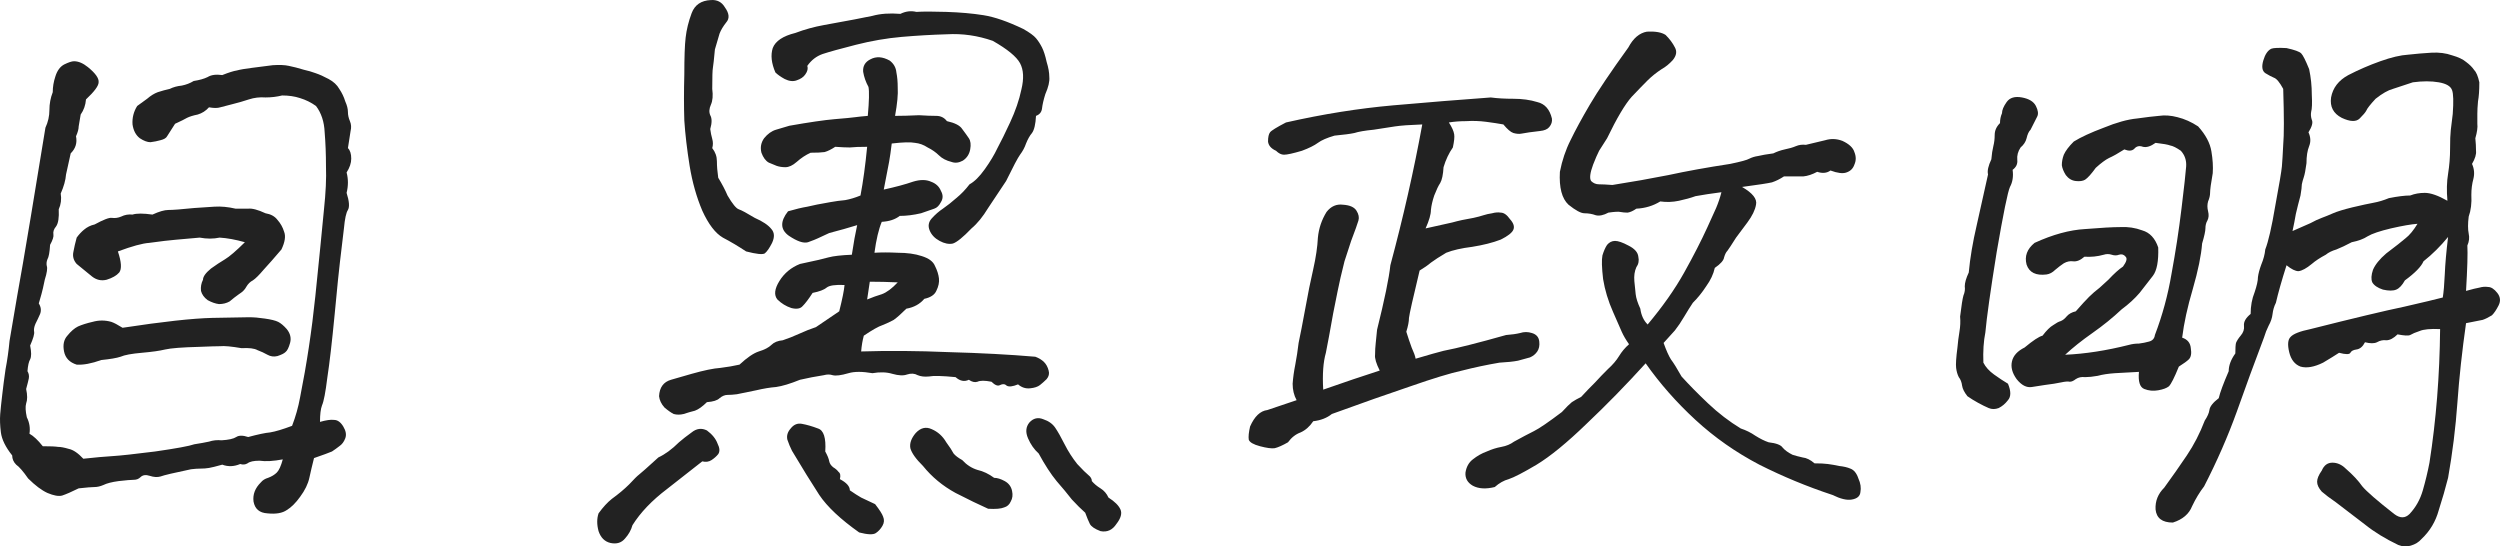 <svg width="183" height="40" viewBox="0 0 183 40" fill="none" xmlns="http://www.w3.org/2000/svg">
<path d="M170.976 36.759C170.554 36.47 170.213 36.213 169.954 35.988C169.726 35.731 169.613 35.49 169.613 35.265C169.613 35.041 169.726 34.767 169.954 34.446C170.116 34.061 170.375 33.868 170.732 33.868C171.089 33.868 171.414 34.013 171.706 34.302C172.225 34.751 172.63 35.185 172.922 35.602C173.247 35.988 174.025 36.662 175.258 37.626C175.68 37.947 176.053 37.947 176.377 37.626C176.832 37.144 177.156 36.566 177.351 35.892C177.545 35.217 177.708 34.543 177.837 33.868C178.324 30.753 178.583 27.494 178.616 24.089C177.902 24.057 177.399 24.105 177.107 24.234C176.815 24.33 176.588 24.427 176.426 24.523C176.296 24.587 175.988 24.571 175.501 24.475C175.209 24.764 174.934 24.908 174.674 24.908C174.447 24.876 174.22 24.924 173.993 25.053C173.798 25.149 173.506 25.149 173.117 25.053C172.955 25.374 172.744 25.551 172.484 25.583C172.257 25.615 172.111 25.695 172.046 25.824C171.981 25.952 171.706 25.952 171.219 25.824C170.927 26.016 170.538 26.257 170.051 26.546C169.402 26.867 168.851 26.964 168.396 26.835C167.975 26.675 167.699 26.321 167.569 25.775C167.439 25.229 167.472 24.86 167.666 24.667C167.861 24.443 168.348 24.25 169.126 24.089C172.306 23.287 174.593 22.741 175.988 22.451C177.383 22.13 178.324 21.906 178.811 21.777C178.875 21.392 178.924 20.83 178.957 20.091C178.989 19.32 179.07 18.405 179.2 17.345C178.648 18.02 178.048 18.614 177.399 19.128C177.237 19.513 176.783 19.979 176.037 20.525C175.842 20.878 175.631 21.103 175.404 21.199C175.177 21.295 174.853 21.295 174.431 21.199C174.041 21.071 173.782 20.894 173.652 20.669C173.555 20.444 173.571 20.139 173.701 19.754C173.863 19.369 174.187 18.967 174.674 18.55C175.355 18.036 175.826 17.666 176.085 17.442C176.377 17.217 176.669 16.864 176.961 16.382C176.507 16.414 175.858 16.526 175.015 16.719C174.204 16.912 173.636 17.104 173.311 17.297C173.019 17.49 172.63 17.634 172.144 17.731C171.722 17.956 171.349 18.132 171.024 18.261C170.7 18.357 170.44 18.485 170.246 18.646C169.824 18.871 169.483 19.096 169.224 19.32C168.834 19.642 168.51 19.818 168.25 19.85C168.023 19.85 167.731 19.706 167.374 19.417C167.017 20.541 166.758 21.456 166.596 22.163C166.466 22.419 166.385 22.692 166.352 22.981C166.32 23.27 166.223 23.559 166.06 23.849C165.931 24.105 165.817 24.395 165.72 24.716C165.038 26.514 164.373 28.328 163.725 30.159C163.076 31.957 162.281 33.772 161.34 35.602C161.015 36.02 160.724 36.502 160.464 37.048C160.237 37.626 159.766 38.027 159.053 38.252C158.274 38.252 157.852 37.931 157.787 37.288C157.755 36.678 157.966 36.148 158.42 35.699C159.004 34.896 159.556 34.109 160.075 33.338C160.594 32.568 161.032 31.717 161.389 30.785C161.583 30.496 161.697 30.239 161.729 30.015C161.762 29.758 161.989 29.469 162.411 29.147C162.508 28.73 162.751 28.072 163.141 27.172C163.141 26.755 163.303 26.321 163.627 25.872C163.627 25.486 163.643 25.229 163.676 25.101C163.741 24.94 163.854 24.764 164.016 24.571C164.211 24.346 164.292 24.105 164.26 23.849C164.227 23.559 164.39 23.27 164.746 22.981C164.746 22.403 164.844 21.873 165.038 21.392C165.201 20.91 165.282 20.541 165.282 20.284C165.314 20.027 165.395 19.722 165.525 19.369C165.687 18.983 165.785 18.614 165.817 18.261C166.044 17.683 166.288 16.623 166.547 15.081C166.839 13.508 167.001 12.544 167.034 12.191C167.066 11.806 167.099 11.276 167.131 10.601C167.196 9.895 167.196 8.53 167.131 6.507C166.871 6.025 166.644 5.752 166.45 5.688C166.288 5.623 166.077 5.511 165.817 5.351C165.59 5.19 165.541 4.885 165.671 4.435C165.801 3.986 165.996 3.697 166.255 3.568C166.417 3.504 166.79 3.488 167.374 3.52C167.958 3.648 168.315 3.777 168.445 3.905C168.575 4.034 168.769 4.419 169.029 5.061C169.159 5.672 169.224 6.298 169.224 6.94C169.256 7.55 169.24 7.968 169.175 8.193C169.143 8.385 169.159 8.578 169.224 8.771C169.321 8.963 169.24 9.268 168.98 9.686C169.143 10.039 169.159 10.376 169.029 10.698C168.899 11.019 168.834 11.436 168.834 11.95C168.769 12.432 168.705 12.769 168.64 12.962C168.575 13.154 168.526 13.331 168.494 13.492C168.494 13.652 168.461 13.925 168.396 14.31C168.267 14.792 168.153 15.242 168.056 15.659C167.991 16.045 167.91 16.462 167.812 16.912C168.396 16.655 168.834 16.462 169.126 16.334C169.418 16.173 169.694 16.045 169.954 15.948C170.213 15.852 170.489 15.74 170.781 15.611C171.073 15.483 171.543 15.338 172.192 15.178C172.873 15.017 173.393 14.905 173.749 14.84C174.106 14.776 174.479 14.664 174.869 14.503C175.518 14.375 176.037 14.31 176.426 14.31C176.75 14.182 177.107 14.118 177.497 14.118C177.918 14.118 178.47 14.31 179.151 14.696C179.086 13.957 179.103 13.299 179.2 12.721C179.297 12.111 179.346 11.5 179.346 10.89C179.346 10.28 179.362 9.83 179.395 9.541C179.427 9.22 179.476 8.819 179.541 8.337C179.605 7.438 179.589 6.86 179.492 6.603C179.395 6.314 179.07 6.121 178.519 6.025C177.967 5.929 177.334 5.929 176.621 6.025C176.037 6.218 175.55 6.378 175.161 6.507C174.804 6.603 174.382 6.844 173.895 7.229C173.506 7.647 173.279 7.936 173.214 8.096C173.149 8.225 172.987 8.417 172.727 8.674C172.468 8.931 172.03 8.915 171.414 8.626C170.797 8.305 170.538 7.807 170.635 7.133C170.765 6.426 171.186 5.88 171.9 5.495C172.646 5.11 173.425 4.772 174.236 4.483C175.047 4.194 175.728 4.034 176.28 4.002C176.864 3.937 177.432 3.889 177.983 3.857C178.535 3.825 179.038 3.889 179.492 4.05C179.946 4.178 180.287 4.339 180.514 4.532C180.773 4.724 180.968 4.917 181.098 5.11C181.26 5.27 181.39 5.575 181.487 6.025C181.487 6.603 181.455 7.069 181.39 7.422C181.357 7.775 181.341 8.08 181.341 8.337C181.341 8.562 181.341 8.803 181.341 9.06C181.374 9.317 181.325 9.67 181.195 10.12C181.228 10.441 181.244 10.746 181.244 11.035C181.276 11.292 181.179 11.613 180.952 11.998C181.114 12.351 181.147 12.721 181.049 13.106C180.952 13.459 180.903 13.845 180.903 14.262C180.936 14.873 180.871 15.402 180.709 15.852C180.644 16.366 180.644 16.783 180.709 17.104C180.773 17.393 180.741 17.683 180.611 17.971C180.644 18.55 180.611 19.658 180.514 21.295C180.968 21.167 181.293 21.087 181.487 21.055C181.714 20.99 181.925 20.974 182.12 21.006C182.347 21.006 182.574 21.151 182.801 21.44C183.028 21.729 183.061 22.034 182.898 22.355C182.736 22.676 182.574 22.917 182.412 23.078C182.152 23.238 181.925 23.351 181.73 23.415C181.568 23.447 181.163 23.527 180.514 23.656C180.222 25.711 180.011 27.654 179.881 29.485C179.751 31.315 179.524 33.146 179.2 34.976C179.005 35.747 178.778 36.534 178.519 37.337C178.292 38.172 177.87 38.878 177.253 39.456C177.059 39.681 176.799 39.842 176.475 39.938C176.183 40.034 175.874 40.018 175.55 39.89C174.609 39.44 173.798 38.942 173.117 38.396C172.436 37.883 171.722 37.337 170.976 36.759ZM159.734 24.716C160.123 24.844 160.334 25.101 160.367 25.486C160.432 25.872 160.383 26.145 160.221 26.305C160.091 26.434 159.848 26.61 159.491 26.835C159.166 27.638 158.923 28.12 158.761 28.28C158.598 28.409 158.339 28.505 157.982 28.569C157.625 28.634 157.285 28.602 156.96 28.473C156.636 28.345 156.506 27.927 156.571 27.221C155.889 27.253 155.305 27.285 154.819 27.317C154.332 27.349 153.91 27.413 153.554 27.51C153.197 27.574 152.888 27.606 152.629 27.606C152.369 27.574 152.142 27.622 151.948 27.75C151.785 27.879 151.639 27.943 151.51 27.943C151.38 27.911 151.169 27.927 150.877 27.991C150.585 28.055 150.179 28.12 149.66 28.184C149.466 28.216 149.157 28.264 148.736 28.328C148.346 28.393 147.973 28.2 147.616 27.75C147.292 27.301 147.178 26.867 147.276 26.45C147.373 26.032 147.681 25.695 148.2 25.438C148.817 24.924 149.255 24.635 149.514 24.571C149.806 24.186 150.066 23.929 150.293 23.8C150.52 23.64 150.699 23.543 150.828 23.511C150.991 23.447 151.137 23.335 151.266 23.174C151.429 22.981 151.656 22.853 151.948 22.789C152.369 22.307 152.694 21.954 152.921 21.729C153.148 21.504 153.408 21.279 153.7 21.055C153.992 20.798 154.202 20.605 154.332 20.477C154.754 20.027 155.111 19.706 155.403 19.513C155.662 19.16 155.727 18.919 155.597 18.791C155.468 18.63 155.305 18.582 155.111 18.646C154.949 18.71 154.77 18.71 154.576 18.646C154.381 18.582 154.186 18.582 153.992 18.646C153.537 18.774 153.067 18.823 152.58 18.791C152.288 19.047 152.013 19.16 151.753 19.128C151.526 19.096 151.299 19.144 151.072 19.272C150.877 19.401 150.666 19.561 150.439 19.754C150.244 19.947 150.033 20.059 149.806 20.091C149.028 20.188 148.541 19.947 148.346 19.369C148.184 18.758 148.379 18.229 148.93 17.779C150.261 17.169 151.493 16.831 152.629 16.767C153.797 16.671 154.657 16.623 155.208 16.623C155.76 16.591 156.295 16.671 156.814 16.864C157.366 17.024 157.755 17.442 157.982 18.116C158.014 19.112 157.885 19.802 157.593 20.188C157.301 20.573 156.976 20.99 156.619 21.44C156.263 21.857 155.825 22.259 155.305 22.644C154.657 23.254 153.943 23.832 153.164 24.378C152.386 24.924 151.721 25.454 151.169 25.968C152.629 25.904 154.186 25.663 155.841 25.245C156.068 25.181 156.311 25.149 156.571 25.149C156.83 25.117 157.074 25.069 157.301 25.005C157.56 24.94 157.706 24.78 157.739 24.523C158.29 23.078 158.696 21.584 158.955 20.043C159.247 18.469 159.491 16.88 159.685 15.274C159.88 13.668 159.994 12.64 160.026 12.191C160.058 11.741 159.929 11.356 159.637 11.035C159.312 10.81 159.053 10.681 158.858 10.649C158.696 10.585 158.339 10.521 157.787 10.457C157.431 10.714 157.122 10.81 156.863 10.746C156.603 10.649 156.392 10.698 156.23 10.89C156.068 11.051 155.825 11.067 155.5 10.938C155.046 11.227 154.673 11.436 154.381 11.565C154.121 11.693 153.797 11.934 153.408 12.287C153.083 12.737 152.824 13.026 152.629 13.154C152.467 13.251 152.24 13.283 151.948 13.251C151.656 13.219 151.412 13.074 151.218 12.817C151.055 12.56 150.958 12.319 150.926 12.095C150.926 11.838 150.974 11.581 151.072 11.324C151.201 11.035 151.445 10.714 151.802 10.36C152.321 10.039 153.051 9.702 153.992 9.349C154.932 8.963 155.743 8.739 156.425 8.674C157.106 8.578 157.641 8.514 158.031 8.482C158.452 8.417 158.907 8.45 159.393 8.578C159.912 8.706 160.415 8.931 160.902 9.252C161.453 9.863 161.778 10.473 161.875 11.083C161.973 11.661 162.005 12.191 161.973 12.673C161.843 13.411 161.778 13.893 161.778 14.118C161.778 14.31 161.729 14.519 161.632 14.744C161.567 14.969 161.567 15.21 161.632 15.467C161.697 15.723 161.681 15.948 161.583 16.141C161.486 16.302 161.437 16.494 161.437 16.719C161.437 16.912 161.356 17.281 161.194 17.827C161.129 18.694 160.902 19.802 160.513 21.151C160.123 22.468 159.864 23.656 159.734 24.716ZM146.4 9.012C146.4 8.755 146.448 8.514 146.546 8.289C146.546 8.064 146.659 7.791 146.886 7.47C147.114 7.149 147.487 7.037 148.006 7.133C148.525 7.229 148.866 7.438 149.028 7.759C149.19 8.08 149.222 8.337 149.125 8.53C149.028 8.723 148.866 9.044 148.638 9.493C148.509 9.622 148.411 9.83 148.346 10.12C148.282 10.376 148.136 10.601 147.908 10.794C147.714 11.083 147.633 11.388 147.665 11.709C147.698 11.998 147.584 12.239 147.324 12.432C147.389 12.914 147.324 13.331 147.13 13.684C146.968 14.037 146.643 15.627 146.157 18.453C145.702 21.279 145.427 23.238 145.329 24.33C145.199 24.973 145.151 25.711 145.183 26.546C145.345 26.867 145.605 27.156 145.962 27.413C146.319 27.67 146.659 27.895 146.984 28.088C147.211 28.634 147.211 29.035 146.984 29.292C146.789 29.549 146.562 29.742 146.302 29.87C146.043 29.966 145.8 29.966 145.573 29.87C145.345 29.774 145.086 29.645 144.794 29.485C144.502 29.324 144.242 29.163 144.015 29.003C143.788 28.714 143.658 28.457 143.626 28.232C143.593 27.975 143.512 27.767 143.383 27.606C143.285 27.413 143.22 27.188 143.188 26.931C143.156 26.675 143.188 26.177 143.285 25.438C143.318 25.053 143.366 24.667 143.431 24.282C143.496 23.897 143.512 23.527 143.48 23.174C143.577 22.371 143.658 21.857 143.723 21.633C143.821 21.408 143.853 21.183 143.821 20.958C143.821 20.701 143.918 20.364 144.113 19.947C144.21 18.887 144.405 17.731 144.697 16.478C144.989 15.194 145.264 13.957 145.524 12.769C145.459 12.512 145.54 12.143 145.767 11.661C145.8 11.276 145.848 10.954 145.913 10.698C145.978 10.441 146.011 10.168 146.011 9.879C146.011 9.558 146.14 9.268 146.4 9.012Z" fill="#222222"/>
<path d="M105.862 18.502C105.375 18.791 105.002 19.032 104.743 19.225C104.516 19.418 104.24 19.61 103.916 19.803C103.429 21.826 103.169 22.982 103.137 23.271C103.137 23.528 103.072 23.865 102.942 24.283C103.072 24.7 103.202 25.086 103.332 25.439C103.494 25.792 103.591 26.065 103.624 26.258C104.597 25.969 105.278 25.776 105.667 25.68C106.673 25.487 108.198 25.102 110.242 24.524C110.664 24.492 111.004 24.443 111.264 24.379C111.556 24.283 111.848 24.283 112.14 24.379C112.464 24.476 112.643 24.684 112.675 25.005C112.708 25.294 112.659 25.535 112.529 25.728C112.399 25.921 112.221 26.065 111.994 26.162C111.767 26.226 111.475 26.306 111.118 26.402C110.793 26.467 110.339 26.515 109.755 26.547C108.814 26.707 107.906 26.9 107.03 27.125C106.154 27.318 104.889 27.703 103.234 28.281C101.612 28.827 99.698 29.502 97.492 30.304C97.135 30.593 96.681 30.77 96.129 30.834C95.87 31.22 95.561 31.493 95.204 31.653C94.848 31.782 94.539 32.023 94.28 32.376C93.891 32.6 93.566 32.745 93.307 32.809C93.079 32.841 92.723 32.793 92.236 32.665C91.749 32.536 91.474 32.376 91.409 32.183C91.376 31.958 91.409 31.637 91.506 31.22C91.83 30.481 92.252 30.079 92.771 30.015C93.128 29.887 93.842 29.646 94.912 29.293C94.718 28.939 94.621 28.538 94.621 28.088C94.653 27.639 94.718 27.173 94.815 26.692C94.912 26.178 94.994 25.648 95.058 25.102C95.188 24.492 95.35 23.657 95.545 22.597C95.74 21.505 95.934 20.541 96.129 19.706C96.324 18.839 96.437 18.069 96.47 17.394C96.535 16.72 96.746 16.094 97.102 15.516C97.427 15.098 97.832 14.921 98.319 14.986C98.806 15.018 99.13 15.162 99.292 15.419C99.455 15.676 99.503 15.917 99.438 16.142C99.374 16.367 99.195 16.864 98.903 17.635C98.708 18.213 98.546 18.711 98.416 19.128C98.319 19.514 98.222 19.915 98.124 20.333C98.027 20.75 97.849 21.617 97.589 22.934C97.362 24.219 97.183 25.182 97.054 25.824C96.859 26.499 96.794 27.398 96.859 28.522C98.416 27.976 99.795 27.51 100.996 27.125C100.736 26.611 100.623 26.226 100.655 25.969C100.655 25.68 100.671 25.391 100.704 25.102C100.736 24.781 100.769 24.459 100.801 24.138C101.352 21.922 101.677 20.349 101.774 19.418C102.715 15.917 103.494 12.481 104.11 9.109C103.202 9.141 102.537 9.189 102.115 9.253C101.726 9.317 101.207 9.398 100.558 9.494C99.909 9.558 99.438 9.639 99.146 9.735C98.854 9.799 98.368 9.863 97.686 9.928C97.135 10.088 96.729 10.265 96.47 10.457C96.21 10.65 95.821 10.843 95.302 11.036C94.653 11.228 94.215 11.325 93.988 11.325C93.793 11.325 93.599 11.228 93.404 11.036C93.047 10.875 92.852 10.65 92.82 10.361C92.82 10.04 92.869 9.815 92.966 9.687C93.063 9.558 93.453 9.317 94.134 8.964C96.827 8.354 99.438 7.937 101.969 7.712C104.532 7.487 106.917 7.294 109.123 7.134C109.609 7.198 110.161 7.23 110.777 7.23C111.426 7.23 112.01 7.31 112.529 7.471C113.081 7.599 113.438 8.001 113.6 8.675C113.632 8.9 113.567 9.109 113.405 9.301C113.275 9.462 113.048 9.558 112.724 9.59C112.432 9.623 112.172 9.655 111.945 9.687C111.751 9.719 111.556 9.751 111.361 9.783C111.199 9.815 111.004 9.799 110.777 9.735C110.583 9.671 110.339 9.462 110.047 9.109C109.69 9.044 109.269 8.98 108.782 8.916C108.295 8.852 107.809 8.836 107.322 8.868C106.868 8.868 106.446 8.9 106.057 8.964C106.284 9.317 106.414 9.606 106.446 9.831C106.479 10.024 106.446 10.345 106.349 10.795C106.057 11.212 105.83 11.694 105.667 12.24C105.635 12.786 105.554 13.171 105.424 13.396C105.294 13.589 105.148 13.894 104.986 14.311C104.856 14.697 104.775 15.05 104.743 15.371C104.743 15.692 104.613 16.142 104.353 16.72C105.197 16.527 105.846 16.383 106.3 16.286C106.754 16.158 107.273 16.046 107.857 15.949C108.149 15.885 108.393 15.821 108.587 15.756C108.782 15.692 108.993 15.644 109.22 15.612C109.447 15.548 109.658 15.532 109.853 15.564C110.08 15.564 110.307 15.724 110.534 16.046C110.793 16.334 110.875 16.591 110.777 16.816C110.68 17.041 110.372 17.282 109.853 17.539C109.269 17.764 108.571 17.94 107.76 18.069C106.981 18.165 106.349 18.309 105.862 18.502ZM119.78 19.562C119.65 19.851 119.602 20.188 119.634 20.574C119.667 20.927 119.699 21.248 119.732 21.537C119.764 21.826 119.878 22.179 120.072 22.597C120.137 23.079 120.316 23.464 120.608 23.753C121.711 22.436 122.603 21.168 123.284 19.947C123.965 18.727 124.533 17.619 124.987 16.623C125.247 16.046 125.458 15.58 125.62 15.226C125.782 14.841 125.912 14.456 126.009 14.07C125.263 14.167 124.631 14.263 124.111 14.359C123.755 14.488 123.349 14.6 122.895 14.697C122.441 14.793 121.986 14.809 121.532 14.745C121.013 15.066 120.429 15.243 119.78 15.275C119.553 15.435 119.342 15.532 119.148 15.564C118.953 15.564 118.775 15.548 118.612 15.516C118.483 15.483 118.191 15.499 117.736 15.564C117.379 15.756 117.071 15.821 116.812 15.756C116.552 15.66 116.276 15.612 115.984 15.612C115.725 15.612 115.336 15.403 114.816 14.986C114.33 14.536 114.119 13.733 114.184 12.577C114.346 11.742 114.606 10.971 114.962 10.265C115.319 9.526 115.79 8.659 116.374 7.664C116.958 6.668 117.899 5.271 119.196 3.473C119.553 2.798 120.007 2.413 120.559 2.316C121.175 2.284 121.63 2.365 121.921 2.557C122.213 2.846 122.441 3.151 122.603 3.473C122.765 3.762 122.716 4.067 122.457 4.388C122.197 4.677 121.921 4.902 121.63 5.062C121.24 5.319 120.9 5.592 120.608 5.881C120.348 6.138 119.959 6.54 119.44 7.085C118.953 7.631 118.353 8.643 117.639 10.12C117.412 10.474 117.217 10.779 117.055 11.036C116.925 11.293 116.779 11.63 116.617 12.047C116.39 12.657 116.341 13.059 116.471 13.252C116.633 13.412 116.828 13.492 117.055 13.492C117.282 13.492 117.607 13.508 118.028 13.54C119.456 13.316 120.818 13.075 122.116 12.818C123.446 12.529 124.955 12.256 126.642 11.999C127.421 11.838 127.891 11.71 128.053 11.614C128.248 11.517 128.459 11.453 128.686 11.421C128.945 11.357 129.319 11.293 129.805 11.228C130.065 11.1 130.341 11.004 130.632 10.939C130.957 10.875 131.233 10.795 131.46 10.698C131.687 10.602 131.93 10.57 132.19 10.602C132.709 10.474 133.179 10.361 133.601 10.265C134.023 10.136 134.445 10.152 134.866 10.313C135.353 10.538 135.645 10.811 135.742 11.132C135.872 11.453 135.872 11.758 135.742 12.047C135.645 12.336 135.45 12.529 135.158 12.625C134.899 12.722 134.509 12.673 133.99 12.481C133.731 12.673 133.406 12.706 133.017 12.577C132.66 12.77 132.32 12.882 131.995 12.914C131.671 12.914 131.2 12.914 130.584 12.914C130.292 13.107 130 13.252 129.708 13.348C129.448 13.412 128.718 13.524 127.518 13.685C128.297 14.135 128.637 14.568 128.54 14.986C128.475 15.371 128.264 15.805 127.907 16.286C127.55 16.768 127.275 17.137 127.08 17.394C126.756 17.908 126.545 18.229 126.447 18.358C126.35 18.454 126.269 18.615 126.204 18.839C126.172 19.064 125.944 19.321 125.523 19.61C125.425 20.06 125.214 20.509 124.89 20.959C124.598 21.409 124.274 21.81 123.917 22.163C123.722 22.452 123.511 22.79 123.284 23.175C123.057 23.56 122.83 23.898 122.603 24.186C122.376 24.443 122.1 24.748 121.775 25.102C121.97 25.648 122.149 26.049 122.311 26.306C122.505 26.563 122.765 26.98 123.089 27.558C123.641 28.169 124.29 28.827 125.036 29.534C125.782 30.24 126.577 30.85 127.421 31.364C127.81 31.493 128.167 31.669 128.491 31.894C128.848 32.119 129.173 32.279 129.465 32.376C130.016 32.44 130.357 32.568 130.486 32.761C130.649 32.954 130.892 33.13 131.216 33.291C131.411 33.355 131.654 33.419 131.946 33.484C132.238 33.516 132.53 33.66 132.822 33.917C133.244 33.917 133.569 33.933 133.796 33.965C134.055 33.998 134.331 34.046 134.623 34.11C134.947 34.142 135.223 34.206 135.45 34.303C135.71 34.399 135.905 34.64 136.034 35.025C136.197 35.379 136.245 35.716 136.18 36.037C136.148 36.326 135.937 36.502 135.548 36.567C135.191 36.631 134.72 36.519 134.136 36.23C132.287 35.619 130.503 34.881 128.783 34.014C127.064 33.114 125.506 32.023 124.111 30.738C122.716 29.453 121.5 28.072 120.462 26.595C119.034 28.169 117.59 29.646 116.13 31.027C114.703 32.408 113.486 33.403 112.481 34.014C111.507 34.592 110.826 34.945 110.437 35.073C110.08 35.17 109.739 35.362 109.415 35.651C108.766 35.812 108.23 35.78 107.809 35.555C107.419 35.33 107.241 35.009 107.273 34.592C107.338 34.174 107.517 33.853 107.809 33.628C108.133 33.371 108.474 33.179 108.831 33.05C109.188 32.89 109.544 32.777 109.901 32.713C110.258 32.649 110.566 32.52 110.826 32.328C111.41 32.006 111.897 31.75 112.286 31.557C112.675 31.364 113.356 30.898 114.33 30.16C114.654 29.807 114.898 29.566 115.06 29.437C115.254 29.309 115.482 29.18 115.741 29.052C116.065 28.699 116.406 28.345 116.763 27.992C117.055 27.671 117.363 27.35 117.688 27.029C118.045 26.707 118.32 26.386 118.515 26.065C118.71 25.744 118.953 25.455 119.245 25.198C119.018 24.877 118.839 24.572 118.71 24.283C118.58 23.994 118.369 23.512 118.077 22.838C117.72 22.035 117.477 21.232 117.347 20.429C117.25 19.594 117.233 19.016 117.298 18.695C117.396 18.374 117.509 18.117 117.639 17.924C117.801 17.732 117.996 17.635 118.223 17.635C118.45 17.635 118.775 17.747 119.196 17.972C119.65 18.197 119.894 18.47 119.926 18.791C119.991 19.08 119.942 19.337 119.78 19.562Z" fill="#222222"/>
<path d="M63.037 25.727C65.016 25.663 67.157 25.679 69.46 25.776C71.796 25.84 73.905 25.952 75.787 26.113C76.046 26.209 76.257 26.338 76.42 26.498C76.582 26.659 76.695 26.868 76.76 27.125C76.825 27.349 76.776 27.558 76.614 27.751C76.452 27.911 76.29 28.056 76.128 28.184C75.965 28.313 75.722 28.393 75.398 28.425C75.073 28.457 74.781 28.361 74.522 28.136C74.132 28.297 73.856 28.329 73.694 28.233C73.565 28.104 73.402 28.088 73.208 28.184C73.046 28.281 72.835 28.2 72.575 27.943C72.088 27.847 71.748 27.847 71.553 27.943C71.358 28.008 71.147 27.959 70.92 27.799C70.596 27.959 70.272 27.895 69.947 27.606C68.974 27.51 68.325 27.494 68.001 27.558C67.676 27.59 67.4 27.558 67.173 27.462C66.946 27.333 66.687 27.317 66.395 27.413C66.135 27.51 65.778 27.494 65.324 27.365C64.902 27.237 64.416 27.221 63.864 27.317C63.118 27.189 62.534 27.189 62.112 27.317C61.561 27.478 61.171 27.526 60.944 27.462C60.749 27.398 60.539 27.398 60.312 27.462C59.695 27.558 59.111 27.671 58.56 27.799C57.846 28.088 57.262 28.265 56.808 28.329C56.386 28.361 55.899 28.441 55.348 28.57C54.699 28.698 54.228 28.794 53.936 28.859C53.677 28.891 53.45 28.907 53.255 28.907C53.06 28.907 52.866 28.987 52.671 29.148C52.509 29.308 52.201 29.405 51.746 29.437C51.422 29.758 51.13 29.967 50.87 30.063C50.611 30.127 50.335 30.207 50.043 30.304C49.784 30.368 49.54 30.368 49.313 30.304C49.119 30.207 48.892 30.047 48.632 29.822C48.405 29.565 48.275 29.292 48.243 29.003C48.275 28.361 48.567 27.959 49.119 27.799C49.703 27.638 50.205 27.494 50.627 27.365C51.536 27.108 52.233 26.964 52.72 26.932C53.239 26.868 53.709 26.787 54.131 26.691C54.683 26.177 55.153 25.856 55.542 25.727C55.964 25.599 56.272 25.439 56.467 25.246C56.662 25.053 56.937 24.941 57.294 24.909C57.684 24.78 58.089 24.62 58.511 24.427C58.933 24.234 59.338 24.074 59.727 23.945C60.052 23.72 60.62 23.335 61.431 22.789C61.658 21.89 61.788 21.247 61.82 20.862C61.139 20.83 60.701 20.894 60.506 21.055C60.312 21.215 59.971 21.344 59.484 21.44C59.192 21.89 58.949 22.211 58.754 22.404C58.592 22.596 58.316 22.645 57.927 22.548C57.538 22.42 57.197 22.211 56.905 21.922C56.645 21.601 56.694 21.151 57.051 20.573C57.408 19.995 57.911 19.578 58.56 19.321C59.63 19.096 60.328 18.935 60.652 18.839C61.009 18.743 61.577 18.678 62.355 18.646C62.485 17.779 62.615 17.057 62.745 16.479C62.128 16.671 61.447 16.864 60.701 17.057C60.279 17.249 60.003 17.378 59.873 17.442C59.744 17.506 59.5 17.602 59.144 17.731C58.819 17.827 58.349 17.667 57.732 17.249C57.116 16.8 57.1 16.206 57.684 15.467C58.235 15.306 58.706 15.194 59.095 15.13C59.484 15.033 60.052 14.921 60.798 14.793C61.155 14.728 61.512 14.68 61.869 14.648C62.226 14.584 62.599 14.471 62.988 14.311C63.183 13.283 63.345 12.095 63.475 10.746C62.923 10.746 62.501 10.762 62.209 10.794C61.95 10.794 61.593 10.778 61.139 10.746C60.847 10.939 60.587 11.067 60.36 11.131C60.133 11.164 59.792 11.18 59.338 11.18C58.981 11.34 58.641 11.565 58.316 11.854C58.024 12.111 57.748 12.239 57.489 12.239C57.262 12.239 57.051 12.207 56.856 12.143C56.694 12.079 56.499 11.998 56.272 11.902C56.045 11.774 55.867 11.533 55.737 11.18C55.64 10.794 55.705 10.441 55.932 10.12C56.191 9.799 56.483 9.59 56.808 9.494C57.132 9.397 57.456 9.301 57.781 9.205C59.241 8.948 60.344 8.787 61.09 8.723C61.869 8.659 62.372 8.61 62.599 8.578C62.826 8.546 63.134 8.514 63.523 8.482C63.621 7.39 63.637 6.684 63.572 6.362C63.377 6.009 63.248 5.64 63.183 5.254C63.15 4.837 63.329 4.532 63.718 4.339C64.14 4.114 64.61 4.146 65.129 4.436C65.421 4.66 65.584 4.949 65.616 5.303C65.681 5.624 65.713 5.993 65.713 6.411C65.746 6.892 65.681 7.583 65.519 8.482C66.005 8.482 66.589 8.466 67.271 8.434C67.79 8.466 68.211 8.482 68.536 8.482C68.86 8.482 69.12 8.61 69.314 8.867C69.898 8.996 70.272 9.188 70.434 9.445C70.628 9.702 70.791 9.927 70.92 10.12C71.05 10.312 71.083 10.585 71.018 10.939C70.953 11.292 70.774 11.565 70.482 11.758C70.191 11.918 69.915 11.95 69.655 11.854C69.266 11.758 68.958 11.597 68.731 11.372C68.503 11.148 68.228 10.955 67.903 10.794C67.611 10.601 67.303 10.489 66.979 10.457C66.654 10.393 66.086 10.409 65.275 10.505C65.21 11.051 65.145 11.501 65.081 11.854C65.016 12.175 64.886 12.85 64.691 13.877C65.567 13.684 66.281 13.492 66.833 13.299C67.352 13.139 67.79 13.139 68.147 13.299C68.503 13.428 68.747 13.652 68.876 13.974C69.039 14.263 69.039 14.536 68.876 14.793C68.747 15.049 68.585 15.21 68.39 15.274C68.195 15.338 67.871 15.451 67.417 15.611C66.865 15.74 66.346 15.804 65.859 15.804C65.535 16.061 65.097 16.206 64.545 16.238C64.318 16.784 64.14 17.538 64.01 18.502C64.497 18.47 65.064 18.47 65.713 18.502C66.395 18.502 66.979 18.582 67.465 18.743C67.984 18.903 68.309 19.144 68.439 19.465C68.601 19.786 68.698 20.091 68.731 20.38C68.763 20.669 68.698 20.975 68.536 21.296C68.406 21.585 68.114 21.777 67.66 21.874C67.335 22.259 66.897 22.5 66.346 22.596C65.957 22.982 65.648 23.255 65.421 23.415C65.194 23.544 64.918 23.672 64.594 23.801C64.302 23.897 63.848 24.154 63.231 24.571C63.134 24.925 63.069 25.31 63.037 25.727ZM63.475 21.922C63.864 21.761 64.221 21.633 64.545 21.537C64.902 21.408 65.291 21.119 65.713 20.669C64.999 20.637 64.318 20.621 63.669 20.621L63.475 21.922ZM51.406 33.772C50.789 34.254 49.93 34.928 48.827 35.795C47.724 36.63 46.88 37.514 46.296 38.445C46.199 38.798 46.02 39.119 45.761 39.408C45.501 39.73 45.144 39.842 44.69 39.746C44.268 39.649 43.976 39.36 43.814 38.879C43.684 38.397 43.684 37.963 43.814 37.578C44.139 37.128 44.463 36.775 44.787 36.518C45.274 36.165 45.696 35.812 46.053 35.458C46.41 35.073 46.653 34.832 46.783 34.736C46.913 34.639 47.383 34.222 48.194 33.483C48.681 33.258 49.184 32.889 49.703 32.375C49.962 32.15 50.27 31.91 50.627 31.653C50.984 31.364 51.357 31.316 51.746 31.508C52.136 31.797 52.395 32.118 52.525 32.472C52.687 32.793 52.704 33.05 52.574 33.242C52.444 33.403 52.282 33.547 52.087 33.676C51.892 33.804 51.665 33.837 51.406 33.772ZM60.409 33.05C60.571 33.339 60.668 33.58 60.701 33.772C60.733 33.933 60.831 34.077 60.993 34.206C61.155 34.302 61.285 34.414 61.382 34.543C61.512 34.639 61.544 34.816 61.48 35.073C61.966 35.33 62.209 35.603 62.209 35.892C62.534 36.117 62.81 36.293 63.037 36.422C63.296 36.55 63.637 36.711 64.059 36.903C64.383 37.321 64.578 37.626 64.643 37.819C64.74 38.044 64.724 38.268 64.594 38.493C64.464 38.718 64.302 38.895 64.107 39.023C63.913 39.151 63.507 39.135 62.891 38.975C61.528 38.011 60.555 37.096 59.971 36.229C59.387 35.33 58.722 34.254 57.976 33.002C57.846 32.745 57.732 32.472 57.635 32.183C57.57 31.893 57.651 31.621 57.878 31.364C58.105 31.075 58.381 30.962 58.706 31.026C59.062 31.091 59.452 31.203 59.873 31.364C60.295 31.492 60.474 32.054 60.409 33.05ZM72.77 34.977C72.997 34.977 73.256 35.057 73.548 35.217C73.84 35.378 74.019 35.619 74.084 35.94C74.148 36.229 74.116 36.486 73.986 36.711C73.889 36.935 73.727 37.08 73.5 37.144C73.273 37.241 72.883 37.273 72.332 37.241C71.683 36.952 70.888 36.566 69.947 36.084C69.006 35.571 68.211 34.912 67.563 34.109C67.043 33.596 66.735 33.162 66.638 32.809C66.573 32.456 66.703 32.086 67.027 31.701C67.384 31.316 67.773 31.219 68.195 31.412C68.649 31.605 69.006 31.926 69.266 32.375C69.525 32.728 69.704 33.002 69.801 33.194C69.931 33.355 70.142 33.515 70.434 33.676C70.758 34.029 71.131 34.27 71.553 34.398C71.975 34.495 72.38 34.688 72.77 34.977ZM81.14 36.422C81.594 36.711 81.886 37 82.016 37.289C82.146 37.578 82.049 37.931 81.724 38.349C81.432 38.798 81.043 38.975 80.556 38.879C80.134 38.718 79.875 38.541 79.777 38.349C79.68 38.156 79.567 37.883 79.437 37.53C79.145 37.273 78.82 36.952 78.463 36.566C78.139 36.149 77.766 35.699 77.344 35.217C76.922 34.704 76.484 34.029 76.03 33.194C75.706 32.905 75.446 32.536 75.252 32.086C75.057 31.637 75.089 31.251 75.349 30.93C75.641 30.609 75.982 30.529 76.371 30.689C76.76 30.818 77.052 31.026 77.247 31.316C77.442 31.605 77.669 32.006 77.928 32.52C78.188 33.034 78.496 33.515 78.853 33.965C79.242 34.382 79.518 34.655 79.68 34.784C79.842 34.912 79.923 35.057 79.923 35.217C80.086 35.41 80.296 35.587 80.556 35.747C80.816 35.908 81.01 36.133 81.14 36.422ZM70.969 13.492C71.326 13.299 71.699 12.93 72.088 12.384C72.478 11.838 72.786 11.324 73.013 10.842C73.273 10.361 73.581 9.734 73.938 8.964C74.327 8.129 74.603 7.326 74.765 6.555C74.96 5.752 74.927 5.11 74.668 4.628C74.408 4.146 73.743 3.601 72.672 2.99C71.569 2.605 70.45 2.444 69.314 2.509C68.211 2.541 67.108 2.605 66.005 2.701C64.902 2.798 63.783 2.99 62.647 3.279C61.512 3.568 60.701 3.793 60.214 3.954C59.76 4.114 59.387 4.403 59.095 4.821C59.16 5.014 59.111 5.222 58.949 5.447C58.819 5.64 58.608 5.784 58.316 5.881C58.057 5.977 57.765 5.945 57.44 5.784C57.148 5.624 56.921 5.463 56.759 5.303C56.467 4.628 56.402 4.034 56.564 3.52C56.759 3.006 57.31 2.637 58.219 2.412C58.9 2.155 59.598 1.963 60.312 1.834C62.096 1.513 63.28 1.288 63.864 1.16C64.448 0.999 65.129 0.951 65.908 1.015C66.297 0.823 66.687 0.774 67.076 0.871C67.563 0.839 68.293 0.839 69.266 0.871C70.272 0.903 71.18 0.983 71.991 1.112C72.802 1.24 73.775 1.577 74.911 2.123C75.365 2.38 75.673 2.605 75.836 2.798C75.998 2.99 76.144 3.215 76.274 3.472C76.403 3.729 76.517 4.082 76.614 4.532C76.744 4.949 76.809 5.319 76.809 5.64C76.841 5.961 76.744 6.378 76.517 6.892C76.387 7.31 76.306 7.663 76.274 7.952C76.241 8.209 76.095 8.386 75.836 8.482C75.803 9.092 75.706 9.51 75.544 9.734C75.381 9.927 75.235 10.184 75.106 10.505C75.008 10.794 74.862 11.067 74.668 11.324C74.505 11.549 74.165 12.191 73.646 13.251C73.192 13.925 72.754 14.584 72.332 15.226C71.942 15.868 71.537 16.366 71.115 16.719C70.499 17.362 70.044 17.731 69.752 17.827C69.46 17.892 69.136 17.827 68.779 17.635C68.422 17.442 68.179 17.185 68.049 16.864C67.919 16.543 67.968 16.254 68.195 15.997C68.455 15.708 68.731 15.467 69.022 15.274C69.347 15.049 69.671 14.793 69.996 14.504C70.353 14.214 70.677 13.877 70.969 13.492ZM53.255 14.311C53.612 14.921 53.888 15.258 54.082 15.322C54.277 15.387 54.666 15.595 55.25 15.949C55.834 16.206 56.24 16.479 56.467 16.767C56.694 17.024 56.71 17.362 56.516 17.779C56.321 18.165 56.142 18.421 55.98 18.55C55.818 18.646 55.364 18.598 54.618 18.405C54.034 18.02 53.466 17.683 52.914 17.394C52.363 17.073 51.86 16.414 51.406 15.419C50.984 14.423 50.676 13.331 50.481 12.143C50.286 10.923 50.157 9.815 50.092 8.819C50.059 7.792 50.059 6.667 50.092 5.447C50.092 4.195 50.124 3.295 50.189 2.75C50.254 2.171 50.4 1.577 50.627 0.967C50.854 0.357 51.325 0.036 52.038 0.004C52.493 -0.028 52.833 0.148 53.06 0.534C53.385 0.983 53.417 1.353 53.158 1.642C52.931 1.931 52.769 2.204 52.671 2.46C52.606 2.685 52.493 3.071 52.331 3.617C52.266 4.323 52.217 4.773 52.184 4.965C52.152 5.126 52.136 5.64 52.136 6.507C52.201 6.989 52.168 7.374 52.038 7.663C51.909 7.952 51.892 8.209 51.99 8.434C52.12 8.659 52.12 8.996 51.99 9.445C52.022 9.702 52.071 9.943 52.136 10.168C52.201 10.393 52.201 10.618 52.136 10.842C52.363 11.131 52.477 11.453 52.477 11.806C52.477 12.159 52.509 12.56 52.574 13.01C52.866 13.492 53.093 13.925 53.255 14.311Z" fill="#222222"/>
<path d="M6.294 7.277C6.262 7.695 6.132 8.064 5.905 8.385C5.84 8.739 5.791 9.028 5.759 9.252C5.759 9.445 5.694 9.686 5.564 9.975C5.661 10.457 5.532 10.874 5.175 11.227C5.077 11.645 4.964 12.159 4.834 12.769C4.802 13.187 4.672 13.652 4.445 14.166C4.51 14.583 4.461 14.969 4.299 15.322C4.331 15.932 4.266 16.35 4.104 16.575C3.942 16.767 3.877 16.96 3.909 17.153C3.942 17.313 3.861 17.57 3.666 17.923C3.634 18.469 3.569 18.823 3.471 18.983C3.407 19.144 3.39 19.304 3.423 19.465C3.488 19.625 3.439 19.963 3.277 20.477C3.179 20.958 3.098 21.311 3.033 21.536C2.969 21.761 2.904 21.986 2.839 22.211C3.001 22.468 3.033 22.724 2.936 22.981C2.839 23.206 2.725 23.447 2.595 23.704C2.498 23.929 2.466 24.122 2.498 24.282C2.531 24.443 2.433 24.78 2.206 25.294C2.303 25.775 2.303 26.113 2.206 26.305C2.109 26.466 2.044 26.755 2.011 27.172C2.109 27.333 2.141 27.51 2.109 27.702C2.076 27.863 2.011 28.12 1.914 28.473C2.011 28.923 2.011 29.276 1.914 29.533C1.849 29.758 1.865 30.095 1.963 30.544C2.157 30.93 2.222 31.331 2.157 31.749C2.449 31.909 2.774 32.214 3.131 32.664C3.682 32.664 4.055 32.68 4.25 32.712C4.445 32.712 4.704 32.76 5.029 32.857C5.353 32.921 5.71 33.162 6.099 33.579C6.975 33.483 7.689 33.419 8.241 33.387C8.792 33.354 9.83 33.242 11.355 33.049C12.912 32.825 13.87 32.648 14.226 32.52C14.648 32.455 15.005 32.391 15.297 32.327C15.589 32.23 15.897 32.198 16.222 32.23C16.741 32.198 17.098 32.118 17.292 31.99C17.487 31.861 17.779 31.861 18.168 31.99C18.882 31.797 19.417 31.684 19.774 31.652C20.163 31.588 20.699 31.428 21.38 31.171C21.64 30.496 21.834 29.806 21.964 29.099C22.451 26.659 22.824 24.186 23.083 21.681C23.343 19.144 23.554 17.024 23.716 15.322C23.846 14.102 23.894 13.058 23.862 12.191C23.862 11.292 23.829 10.457 23.765 9.686C23.732 8.915 23.521 8.273 23.132 7.759C22.775 7.502 22.386 7.309 21.964 7.181C21.575 7.053 21.137 6.988 20.65 6.988C20.261 7.085 19.855 7.133 19.433 7.133C19.012 7.101 18.606 7.149 18.217 7.277C17.828 7.406 17.438 7.518 17.049 7.615C16.66 7.711 16.351 7.791 16.124 7.855C15.93 7.92 15.654 7.92 15.297 7.855C15.07 8.112 14.794 8.289 14.47 8.385C14.145 8.45 13.886 8.53 13.691 8.626C13.529 8.723 13.237 8.867 12.815 9.06C12.523 9.509 12.328 9.814 12.231 9.975C12.166 10.104 12.004 10.2 11.744 10.264C11.517 10.328 11.274 10.376 11.014 10.409C10.787 10.409 10.528 10.312 10.236 10.12C9.944 9.895 9.765 9.558 9.701 9.108C9.668 8.626 9.782 8.177 10.041 7.759C10.268 7.599 10.512 7.422 10.771 7.229C11.031 7.004 11.29 6.844 11.55 6.747C11.842 6.651 12.134 6.571 12.426 6.507C12.685 6.378 12.977 6.298 13.302 6.266C13.626 6.202 13.918 6.089 14.178 5.929C14.599 5.864 14.94 5.768 15.2 5.64C15.459 5.479 15.816 5.431 16.27 5.495C16.757 5.302 17.114 5.19 17.341 5.158C17.568 5.094 17.941 5.029 18.46 4.965C18.979 4.901 19.482 4.837 19.969 4.772C20.455 4.74 20.845 4.756 21.137 4.821C21.461 4.885 21.834 4.981 22.256 5.11C22.548 5.174 22.824 5.254 23.083 5.35C23.375 5.447 23.7 5.591 24.057 5.784C24.413 5.977 24.673 6.218 24.835 6.507C25.03 6.796 25.176 7.101 25.273 7.422C25.403 7.711 25.468 7.968 25.468 8.193C25.468 8.417 25.517 8.642 25.614 8.867C25.711 9.092 25.727 9.333 25.663 9.59C25.63 9.847 25.565 10.264 25.468 10.842C25.63 11.003 25.711 11.26 25.711 11.613C25.711 11.934 25.598 12.271 25.371 12.624C25.5 13.106 25.5 13.604 25.371 14.118C25.565 14.728 25.598 15.146 25.468 15.37C25.338 15.563 25.241 16.012 25.176 16.719C25.046 17.811 24.949 18.63 24.884 19.176C24.819 19.69 24.689 20.974 24.495 23.03C24.3 25.053 24.122 26.594 23.959 27.654C23.829 28.714 23.7 29.388 23.57 29.677C23.473 29.934 23.424 30.336 23.424 30.882C23.878 30.753 24.219 30.705 24.446 30.737C24.706 30.737 24.933 30.898 25.127 31.219C25.322 31.54 25.371 31.829 25.273 32.086C25.176 32.343 25.03 32.535 24.835 32.664C24.673 32.792 24.495 32.921 24.3 33.049C24.073 33.146 23.635 33.306 22.986 33.531C22.856 34.045 22.743 34.527 22.645 34.976C22.548 35.426 22.321 35.892 21.964 36.373C21.64 36.823 21.315 37.144 20.991 37.337C20.666 37.562 20.196 37.642 19.579 37.578C18.995 37.545 18.655 37.256 18.558 36.71C18.493 36.197 18.671 35.731 19.093 35.313C19.223 35.153 19.401 35.041 19.628 34.976C19.888 34.88 20.099 34.751 20.261 34.591C20.423 34.43 20.569 34.109 20.699 33.627C20.017 33.756 19.45 33.788 18.995 33.724C18.574 33.724 18.282 33.788 18.119 33.916C17.957 34.013 17.779 34.029 17.584 33.965C17.13 34.157 16.692 34.173 16.27 34.013C15.816 34.141 15.492 34.221 15.297 34.254C15.102 34.286 14.891 34.302 14.664 34.302C14.47 34.302 14.243 34.318 13.983 34.35C12.75 34.607 12.004 34.783 11.744 34.88C11.517 34.944 11.258 34.928 10.966 34.832C10.674 34.735 10.447 34.767 10.284 34.928C10.155 35.056 9.993 35.121 9.798 35.121C9.603 35.121 9.23 35.153 8.679 35.217C8.192 35.281 7.819 35.378 7.559 35.506C7.332 35.602 7.121 35.651 6.927 35.651C6.732 35.651 6.343 35.683 5.759 35.747C5.24 36.004 4.834 36.181 4.542 36.277C4.282 36.341 3.926 36.277 3.471 36.084C3.05 35.892 2.579 35.538 2.06 35.024C1.703 34.511 1.411 34.173 1.184 34.013C0.99 33.82 0.892 33.595 0.892 33.338C0.406 32.728 0.13 32.166 0.065 31.652C0 31.139 -0.016 30.689 0.016 30.304C0.049 29.918 0.097 29.453 0.162 28.907C0.227 28.328 0.308 27.702 0.406 27.028C0.535 26.354 0.633 25.663 0.698 24.956C1.119 22.451 1.444 20.573 1.671 19.32C1.898 18.036 2.449 14.712 3.325 9.349C3.52 8.931 3.617 8.498 3.617 8.048C3.617 7.599 3.699 7.165 3.861 6.747C3.861 6.362 3.926 5.977 4.055 5.591C4.185 5.174 4.396 4.885 4.688 4.724C5.012 4.564 5.256 4.483 5.418 4.483C5.742 4.483 6.083 4.628 6.44 4.917C6.992 5.367 7.251 5.736 7.219 6.025C7.219 6.282 6.91 6.699 6.294 7.277ZM8.63 18.405C8.889 19.176 8.922 19.69 8.727 19.947C8.533 20.171 8.224 20.348 7.803 20.477C7.413 20.573 7.056 20.492 6.732 20.236C6.408 19.979 6.034 19.674 5.613 19.32C5.386 19.063 5.304 18.774 5.369 18.453C5.434 18.1 5.515 17.747 5.613 17.393C5.775 17.169 5.953 16.976 6.148 16.815C6.375 16.623 6.635 16.494 6.927 16.43C7.575 16.077 7.997 15.916 8.192 15.948C8.419 15.98 8.646 15.948 8.873 15.852C9.133 15.723 9.409 15.675 9.701 15.707C9.993 15.611 10.479 15.611 11.161 15.707C11.647 15.483 12.036 15.37 12.328 15.37C12.653 15.37 13.286 15.322 14.226 15.226C14.713 15.194 15.2 15.162 15.686 15.129C16.173 15.097 16.692 15.146 17.244 15.274C17.568 15.274 17.876 15.274 18.168 15.274C18.46 15.242 18.882 15.354 19.433 15.611C19.823 15.675 20.115 15.836 20.309 16.093C20.537 16.35 20.699 16.639 20.796 16.96C20.926 17.281 20.861 17.715 20.601 18.261C20.082 18.871 19.644 19.369 19.288 19.754C18.963 20.139 18.703 20.396 18.509 20.525C18.314 20.621 18.152 20.782 18.022 21.006C17.925 21.199 17.746 21.376 17.487 21.536C17.26 21.697 17.033 21.873 16.806 22.066C16.578 22.195 16.319 22.259 16.027 22.259C15.767 22.227 15.492 22.13 15.2 21.97C14.94 21.777 14.778 21.552 14.713 21.295C14.681 21.006 14.729 20.733 14.859 20.477C14.859 20.252 15.054 19.979 15.443 19.658C15.8 19.401 16.14 19.176 16.465 18.983C16.789 18.791 17.276 18.373 17.925 17.731C17.244 17.538 16.627 17.426 16.076 17.393C15.621 17.49 15.135 17.49 14.616 17.393C13.123 17.522 12.264 17.602 12.036 17.634C11.809 17.666 11.436 17.715 10.917 17.779C10.431 17.811 9.668 18.02 8.63 18.405ZM5.613 26.691C5.094 26.53 4.785 26.209 4.688 25.727C4.591 25.245 4.672 24.86 4.931 24.571C5.191 24.25 5.45 24.025 5.71 23.897C6.002 23.768 6.359 23.656 6.781 23.559C7.235 23.431 7.689 23.431 8.143 23.559C8.338 23.624 8.614 23.768 8.971 23.993C11.923 23.543 14.113 23.303 15.54 23.27C16.968 23.238 17.86 23.222 18.217 23.222C18.574 23.222 18.963 23.254 19.385 23.319C19.839 23.383 20.163 23.463 20.358 23.559C20.553 23.656 20.764 23.832 20.991 24.089C21.25 24.41 21.331 24.748 21.234 25.101C21.137 25.454 21.023 25.679 20.893 25.775C20.796 25.872 20.601 25.968 20.309 26.064C20.05 26.129 19.807 26.096 19.579 25.968C19.352 25.84 19.109 25.727 18.849 25.631C18.622 25.502 18.233 25.454 17.682 25.486C16.935 25.358 16.416 25.31 16.124 25.342C15.865 25.342 15.346 25.358 14.567 25.39C13.334 25.422 12.507 25.486 12.085 25.583C11.696 25.679 11.128 25.759 10.382 25.824C9.636 25.888 9.117 25.984 8.825 26.113C8.533 26.209 8.062 26.289 7.413 26.354C6.7 26.61 6.099 26.723 5.613 26.691Z" fill="#222222"/>
</svg>
